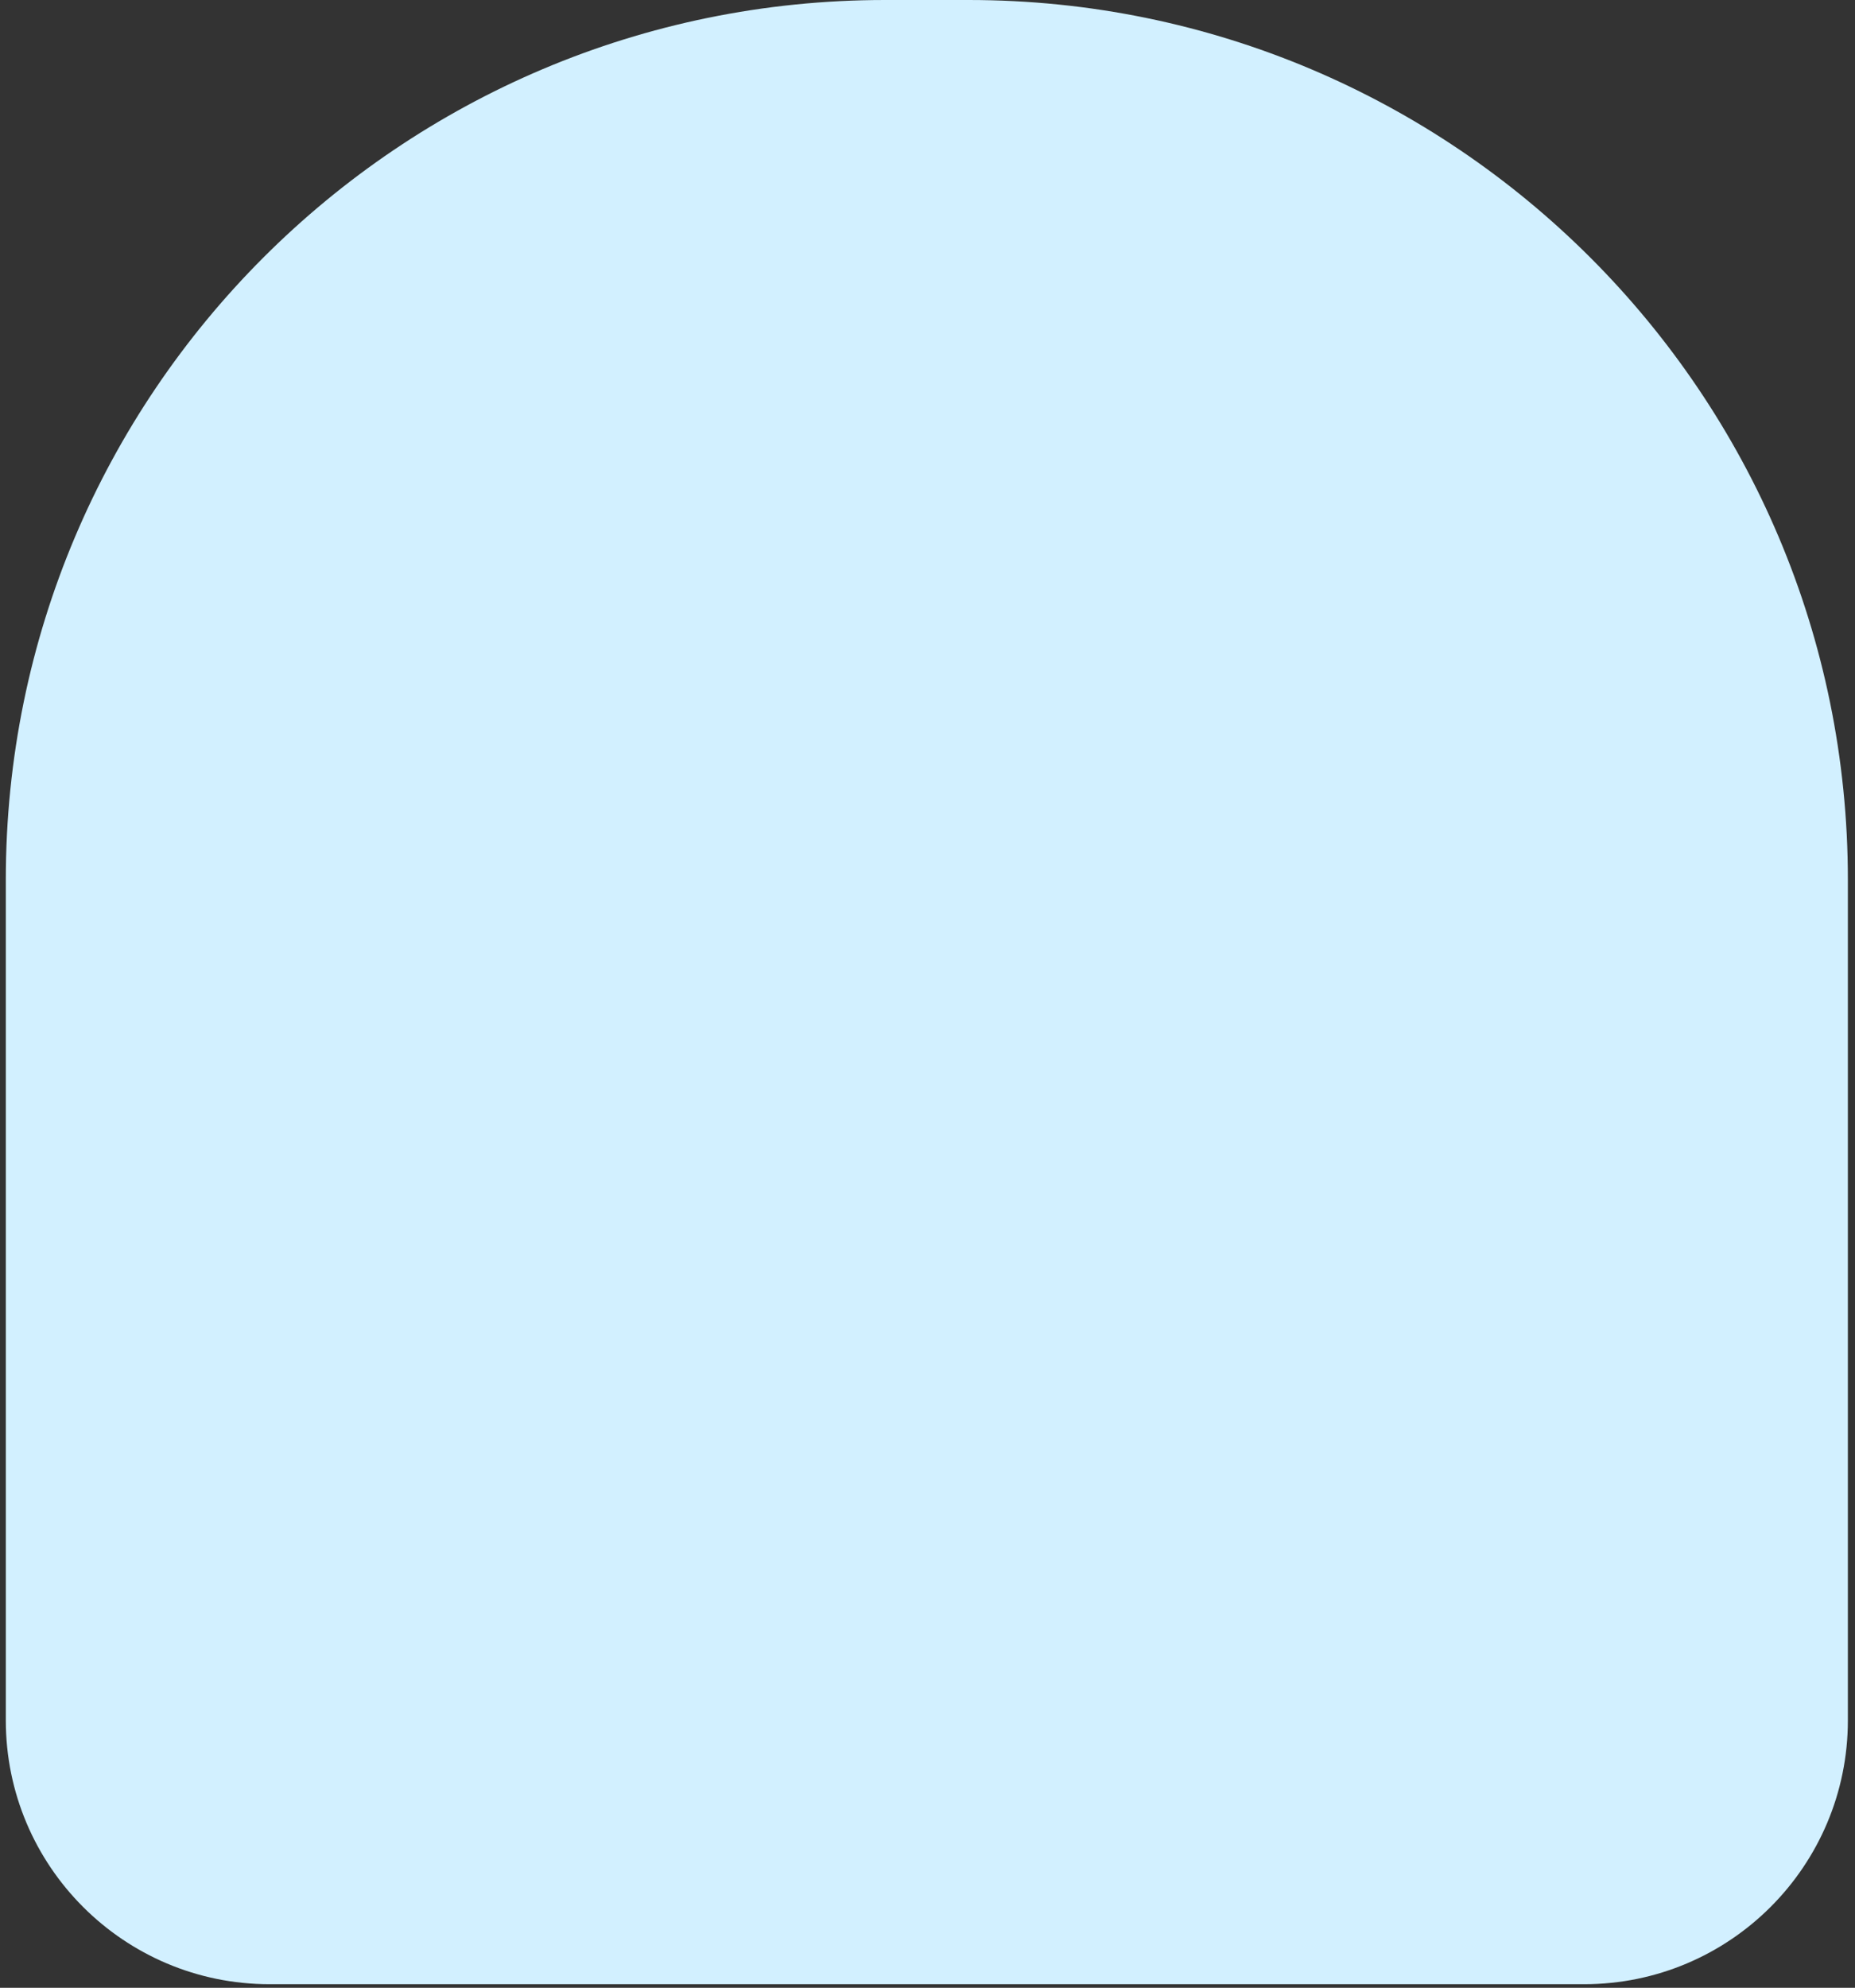 <svg width="211" height="226" viewBox="0 0 211 226" fill="none" xmlns="http://www.w3.org/2000/svg">
<rect x="0" y="0" width="211" height="226" fill="#333333" stroke="none"/>
<path d="M0.661 100C0.661 44.772 45.433 0 100.661 0H110.189C165.417 0 210.189 44.772 210.189 100V195.592C210.189 212.16 196.758 225.592 180.189 225.592H30.661C14.093 225.592 0.661 212.16 0.661 195.592V100Z" fill="#D2F0FF"/>
</svg>
